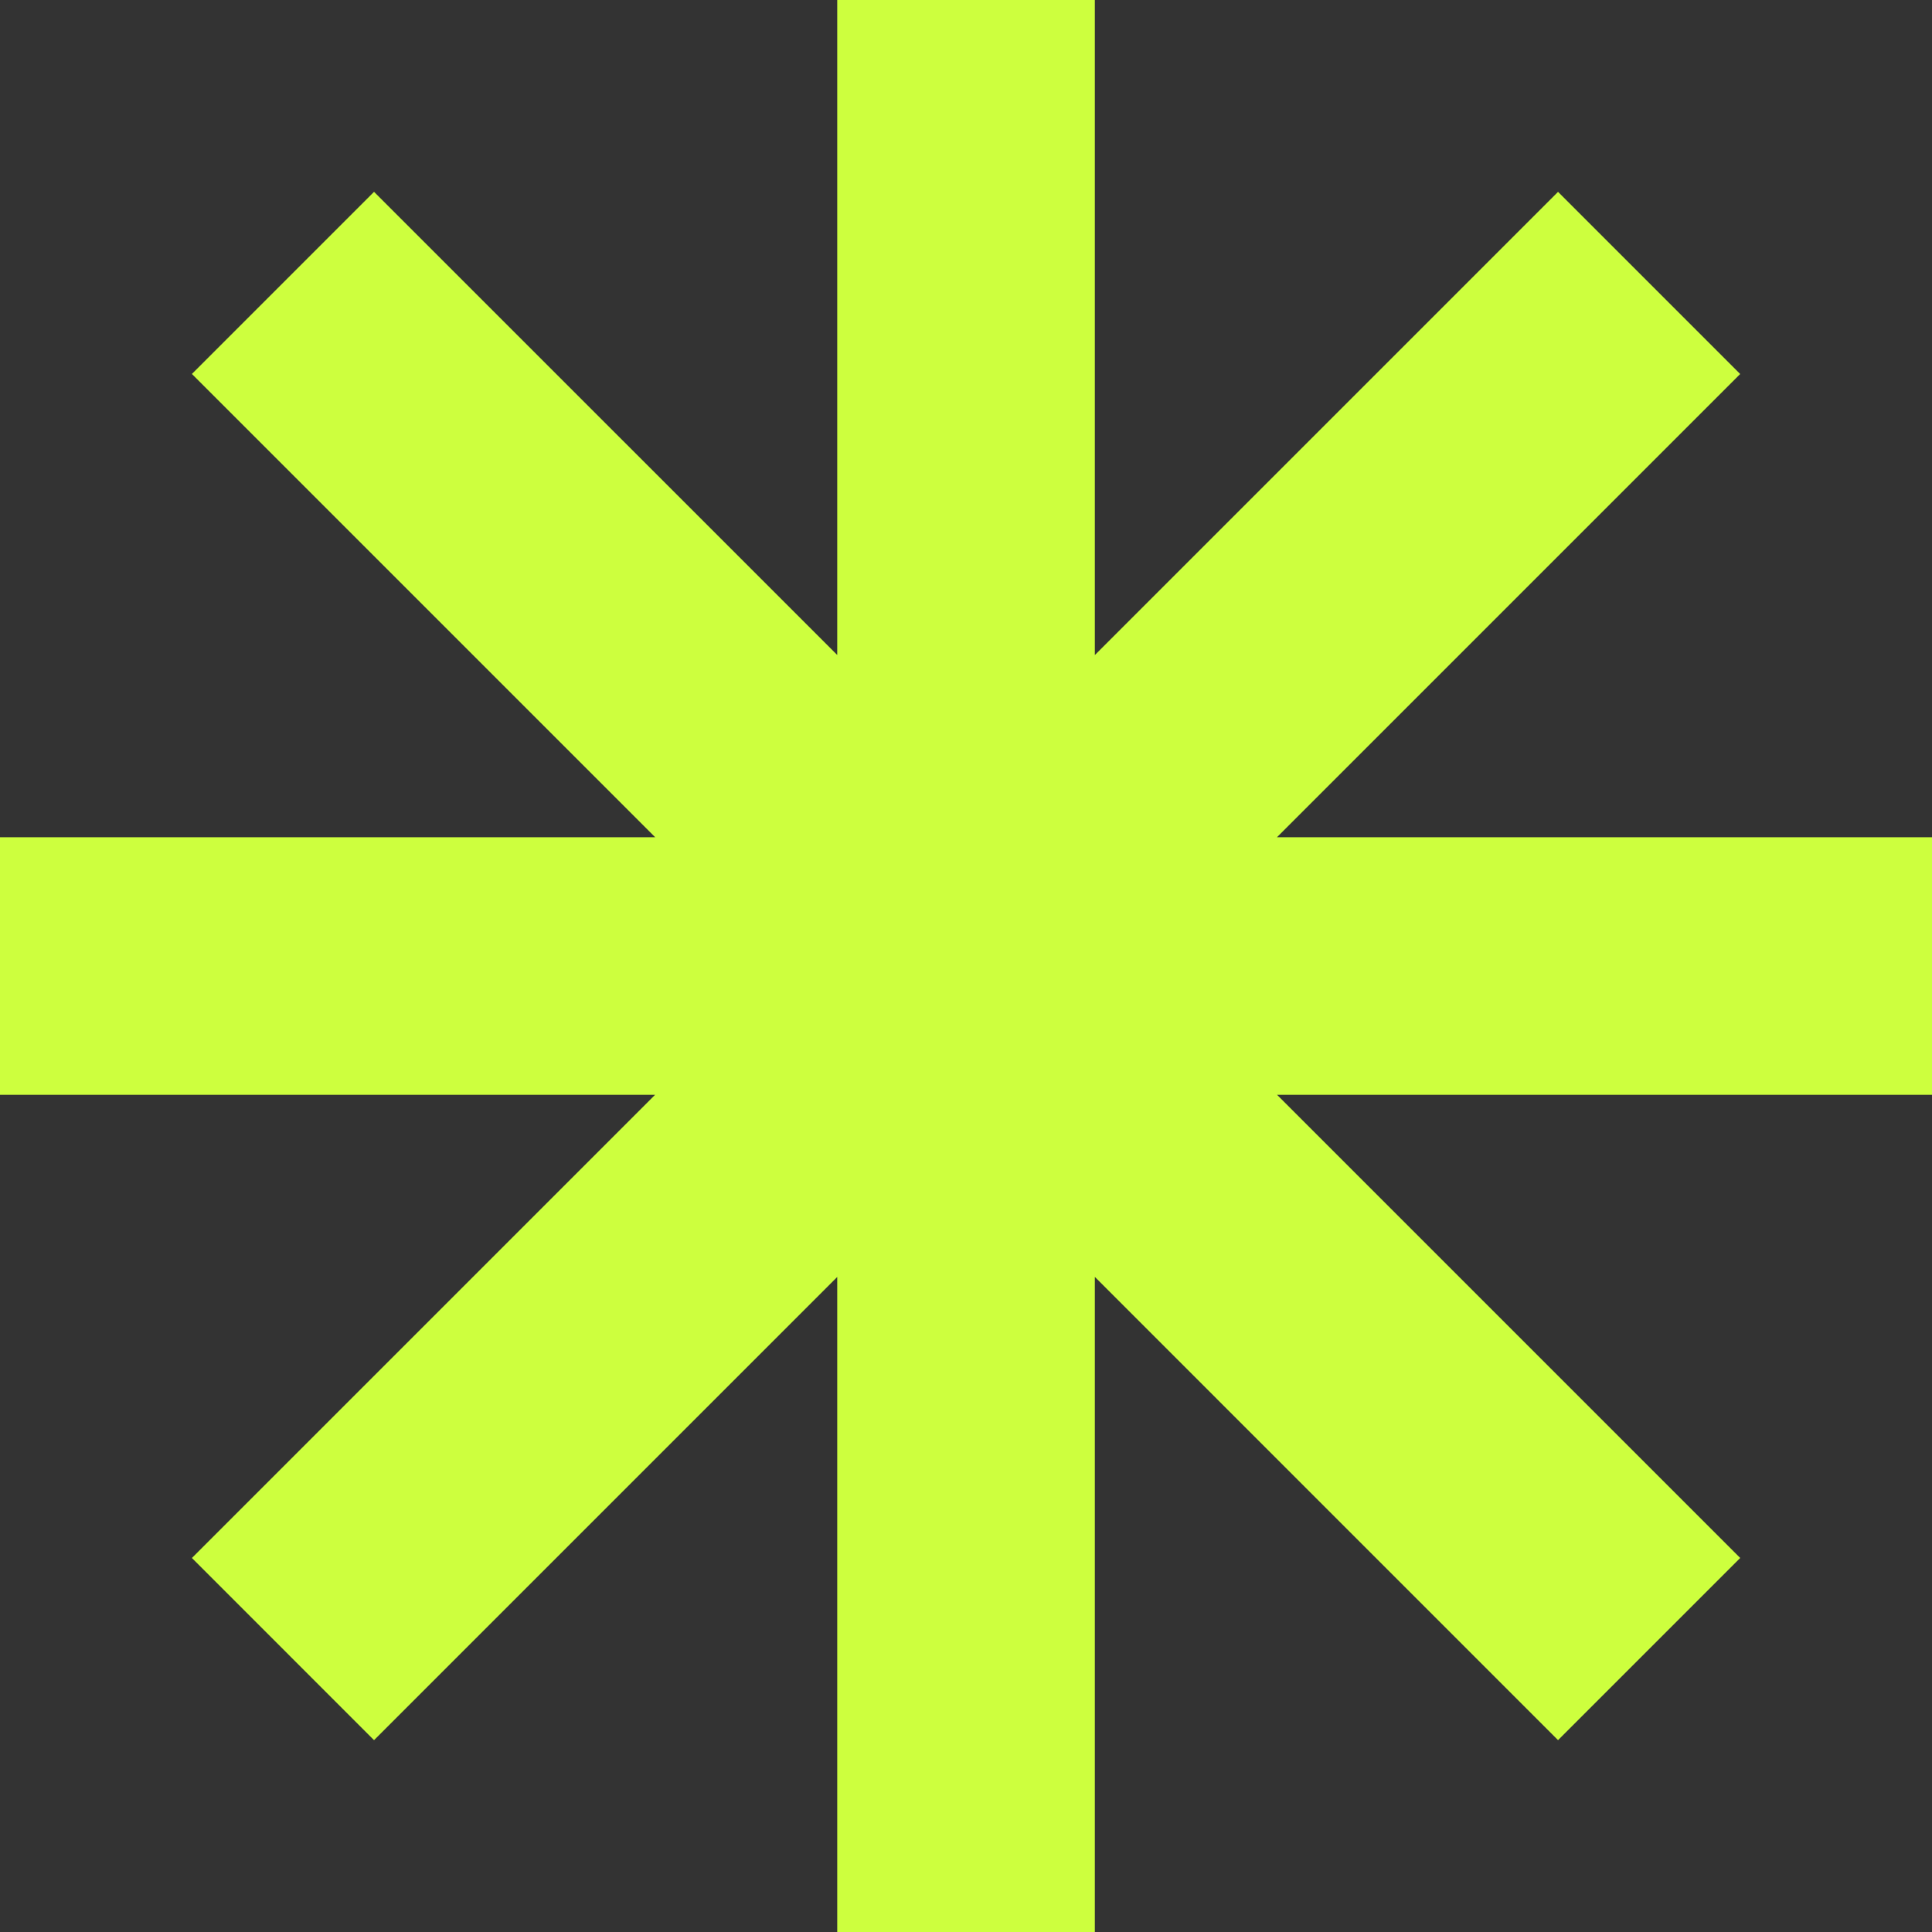<svg width="80" height="80" viewBox="0 0 80 80" fill="none" xmlns="http://www.w3.org/2000/svg">
<rect x="0" y="0" width="80" height="80" fill="#333333" stroke="none"/>
<path d="M45.335 27.124L64.515 7.944L72.057 15.487L52.876 34.668H80V45.334H52.88L72.058 64.512L64.515 72.055L45.335 52.874V80H34.668V52.876L15.488 72.056L7.946 64.513L27.125 45.334H0V34.668H27.129L7.946 15.485L15.488 7.943L34.668 27.122V0H45.335V27.124Z" fill="#CDFF3E"/>
</svg>
